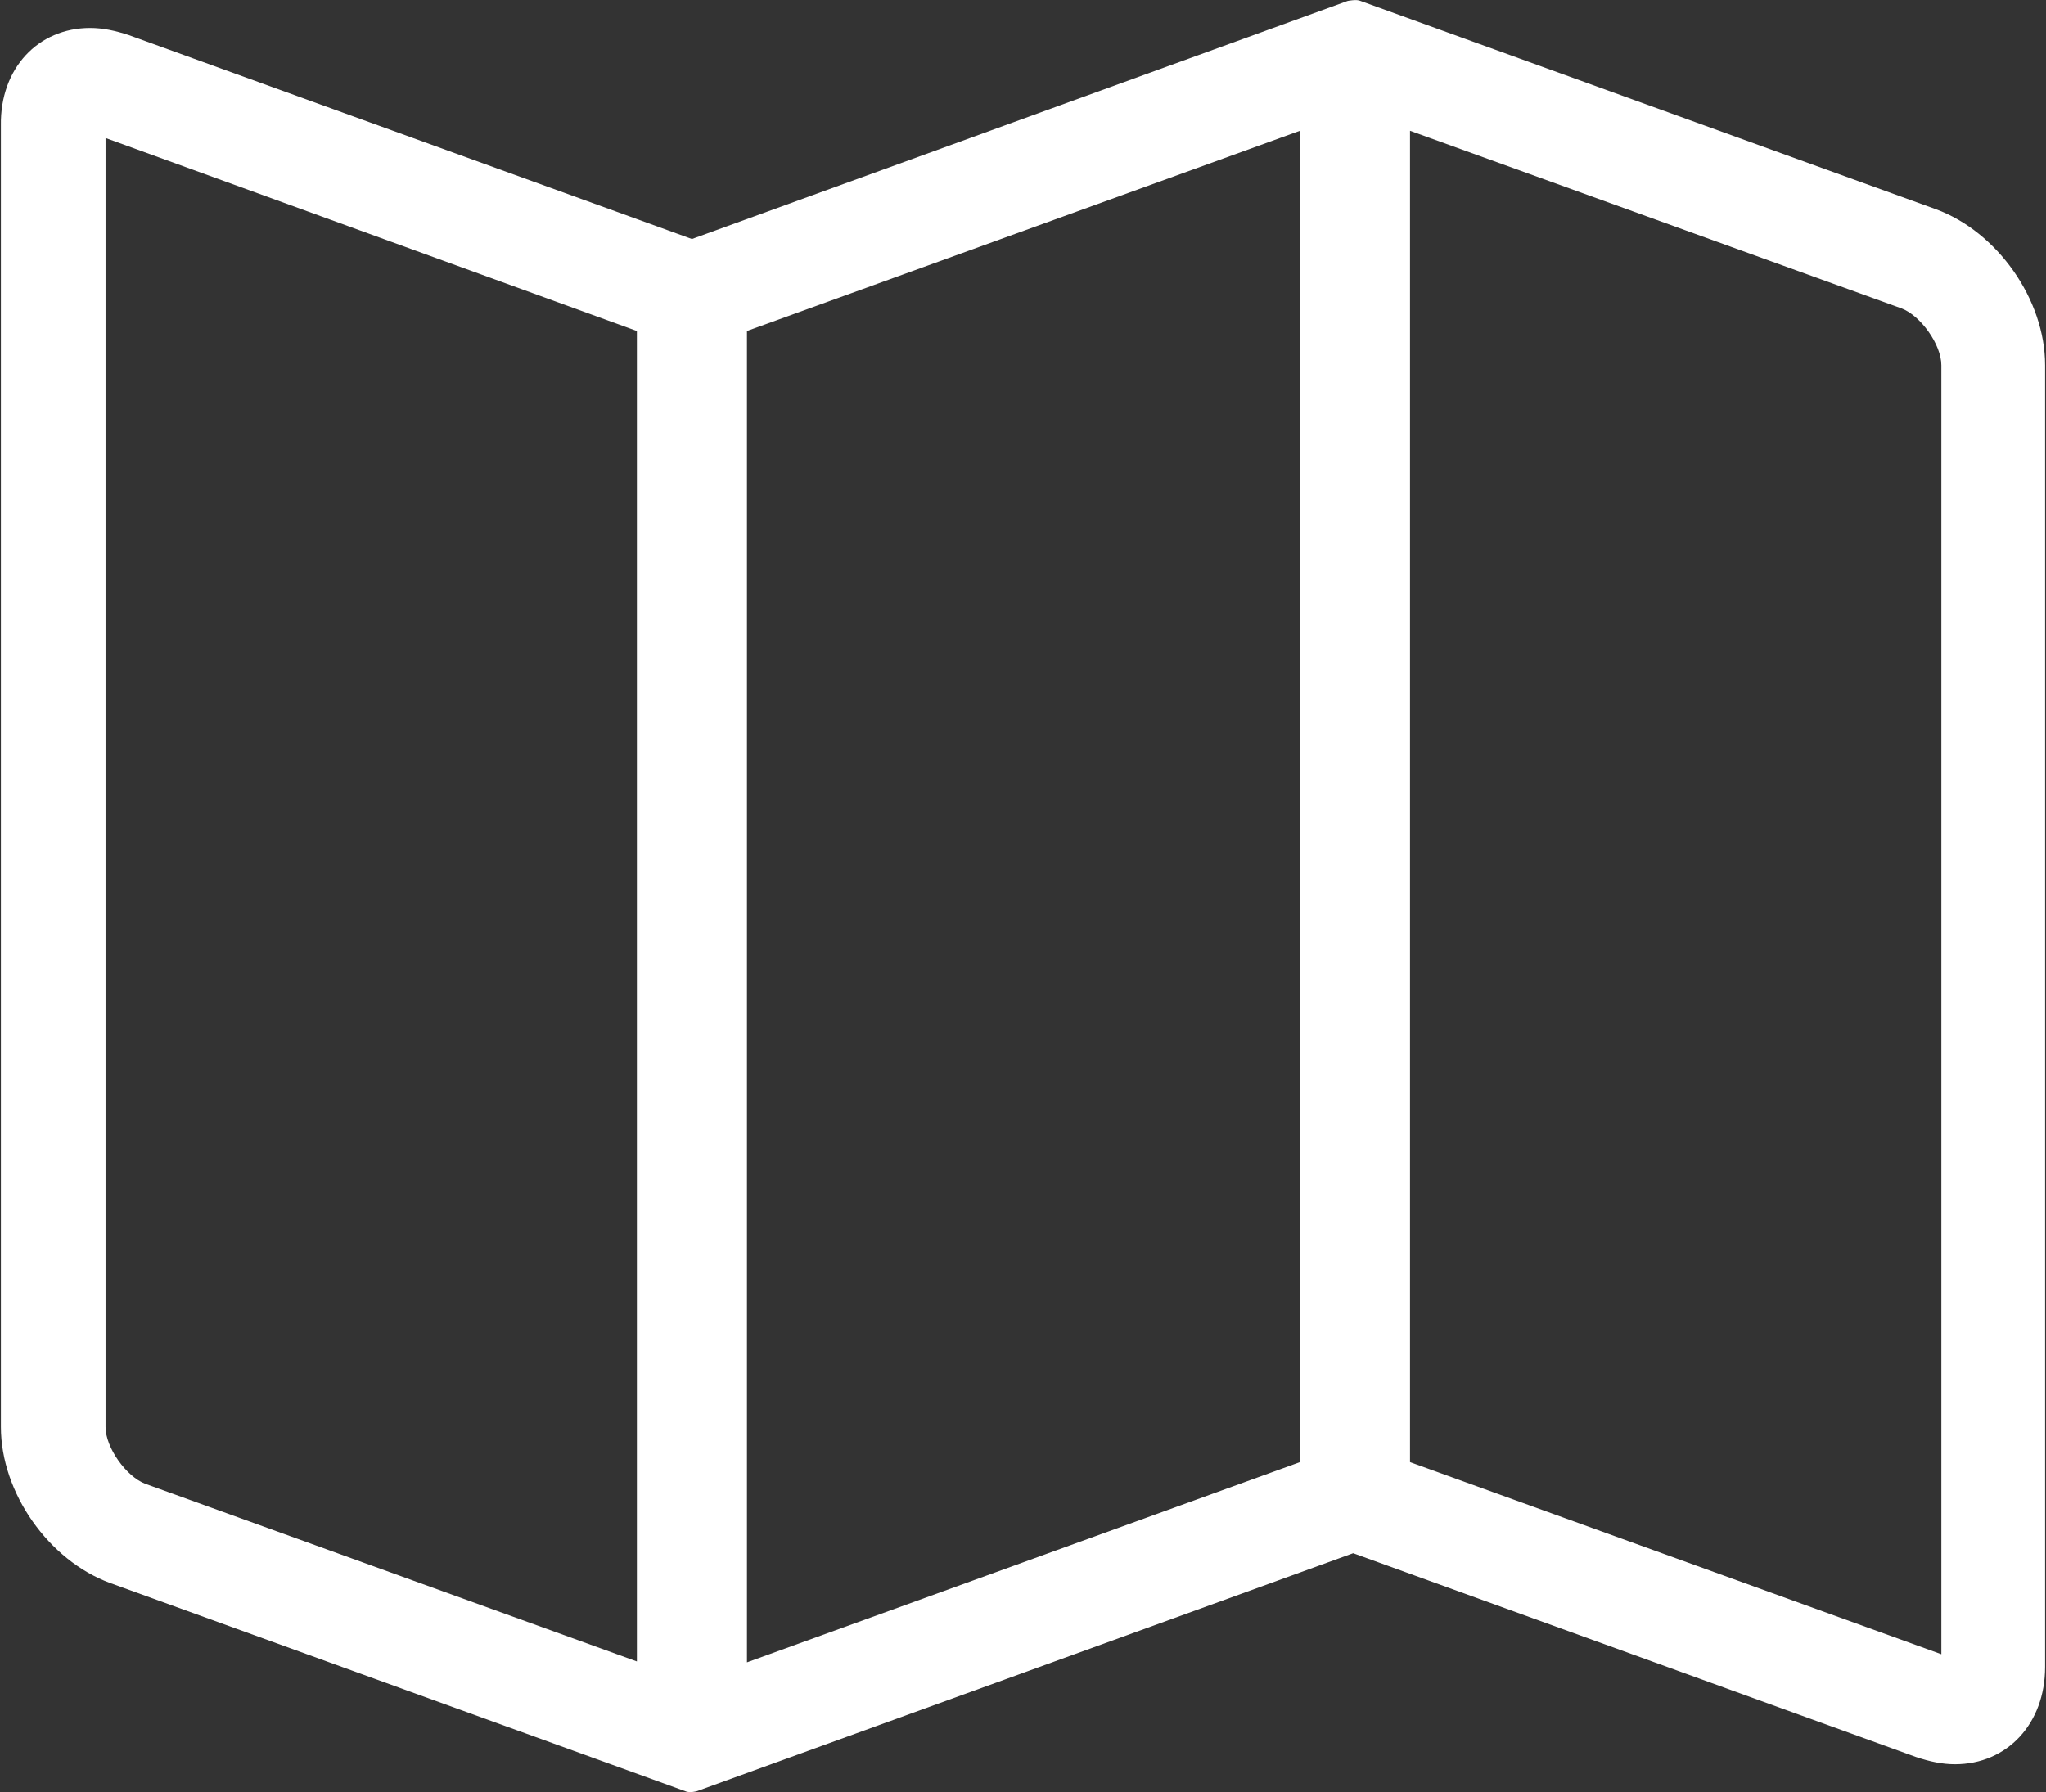 <svg viewBox="0 0 22.68 19.87" xmlns="http://www.w3.org/2000/svg"><rect x="0" y="0" width="22.68" height="19.87" fill="#333333" stroke="none"/><g fill="#fff"><path d="m21.4 2.52-6.38-2.31-7.35 2.66-6.32-2.28c-.12-.04-.24-.07-.36-.07-.46 0-.78.36-.78.87v14.43c0 .63.48 1.31 1.07 1.53l6.38 2.31 7.35-2.66 6.31 2.29c.12.04.24.07.36.07.46 0 .79-.36.79-.87v-14.44c0-.63-.48-1.31-1.07-1.53zm-14.13 16.21-5.73-2.08c-.3-.11-.58-.51-.58-.83v-14.43c0-.07.01-.11.02-.12h.02s.06 0 .1.02l6.17 2.23v15.2zm.8-15.2 6.55-2.38v15.21l-6.55 2.37v-15.21zm7.35-2.38 5.73 2.08c.3.11.58.51.58.83v14.43c0 .08-.02.12-.02.12h-.02s-.06 0-.1-.02l-6.17-2.23z"/><path d="m7.67 19.87s-.05 0-.07-.01l-6.38-2.31c-.68-.25-1.21-1-1.21-1.73v-14.43c-.01-.63.41-1.08.99-1.08.14 0 .28.03.43.08l6.24 2.26 7.27-2.64s.1-.02.14 0l6.38 2.31c.68.25 1.21 1 1.21 1.73v14.43c0 .63-.42 1.08-1 1.08-.14 0-.28-.03-.43-.08l-6.24-2.26-7.28 2.64s-.05.01-.07.01zm-6.67-19.14c-.35 0-.58.26-.58.66v14.43c0 .54.43 1.15.93 1.33l6.31 2.29 7.28-2.64s.1-.02.14 0l6.31 2.29c.1.04.19.05.29.05.35 0 .58-.26.58-.66v-14.43c0-.54-.43-1.15-.93-1.33l-6.31-2.29-7.28 2.64s-.1.02-.14 0l-6.32-2.29c-.1-.04-.19-.05-.29-.05zm7.07 18.21s-.09-.01-.12-.04c-.06-.04-.09-.1-.09-.17v-15.21c0-.09.06-.17.14-.2l6.55-2.37c.07-.02.14-.01.19.03.06.04.09.1.09.17v15.21c0 .09-.06.17-.14.2l-6.55 2.37s-.05.01-.07.01zm.21-15.27v14.76l6.13-2.22v-14.76zm-1.01 15.27s-.05 0-.07-.01l-5.73-2.08c-.38-.14-.72-.62-.72-1.02v-14.44c0-.09.02-.18.05-.23s.08-.08.14-.1h.06c.07 0 .13.02.17.03l6.17 2.23c.08.03.14.11.14.2v15.2c0 .07-.03.13-.09.17-.04.03-.08.04-.12.04zm-6.1-17.41v14.29c0 .23.23.55.44.63l5.45 1.97v-14.75zm20.52 17.29c-.07 0-.13-.02-.17-.03l-6.17-2.23c-.08-.03-.14-.11-.14-.2v-15.21c0-.07.03-.13.09-.17s.13-.05.19-.03l5.73 2.08c.38.14.72.62.72 1.02v14.43c0 .13-.03.22-.09.28-.02.02-.04.03-.06.04-.03.01-.07.02-.1.02zm-6.06-2.61 5.89 2.13v-14.29c0-.23-.23-.55-.44-.63l-5.45-1.97z"/></g></svg>